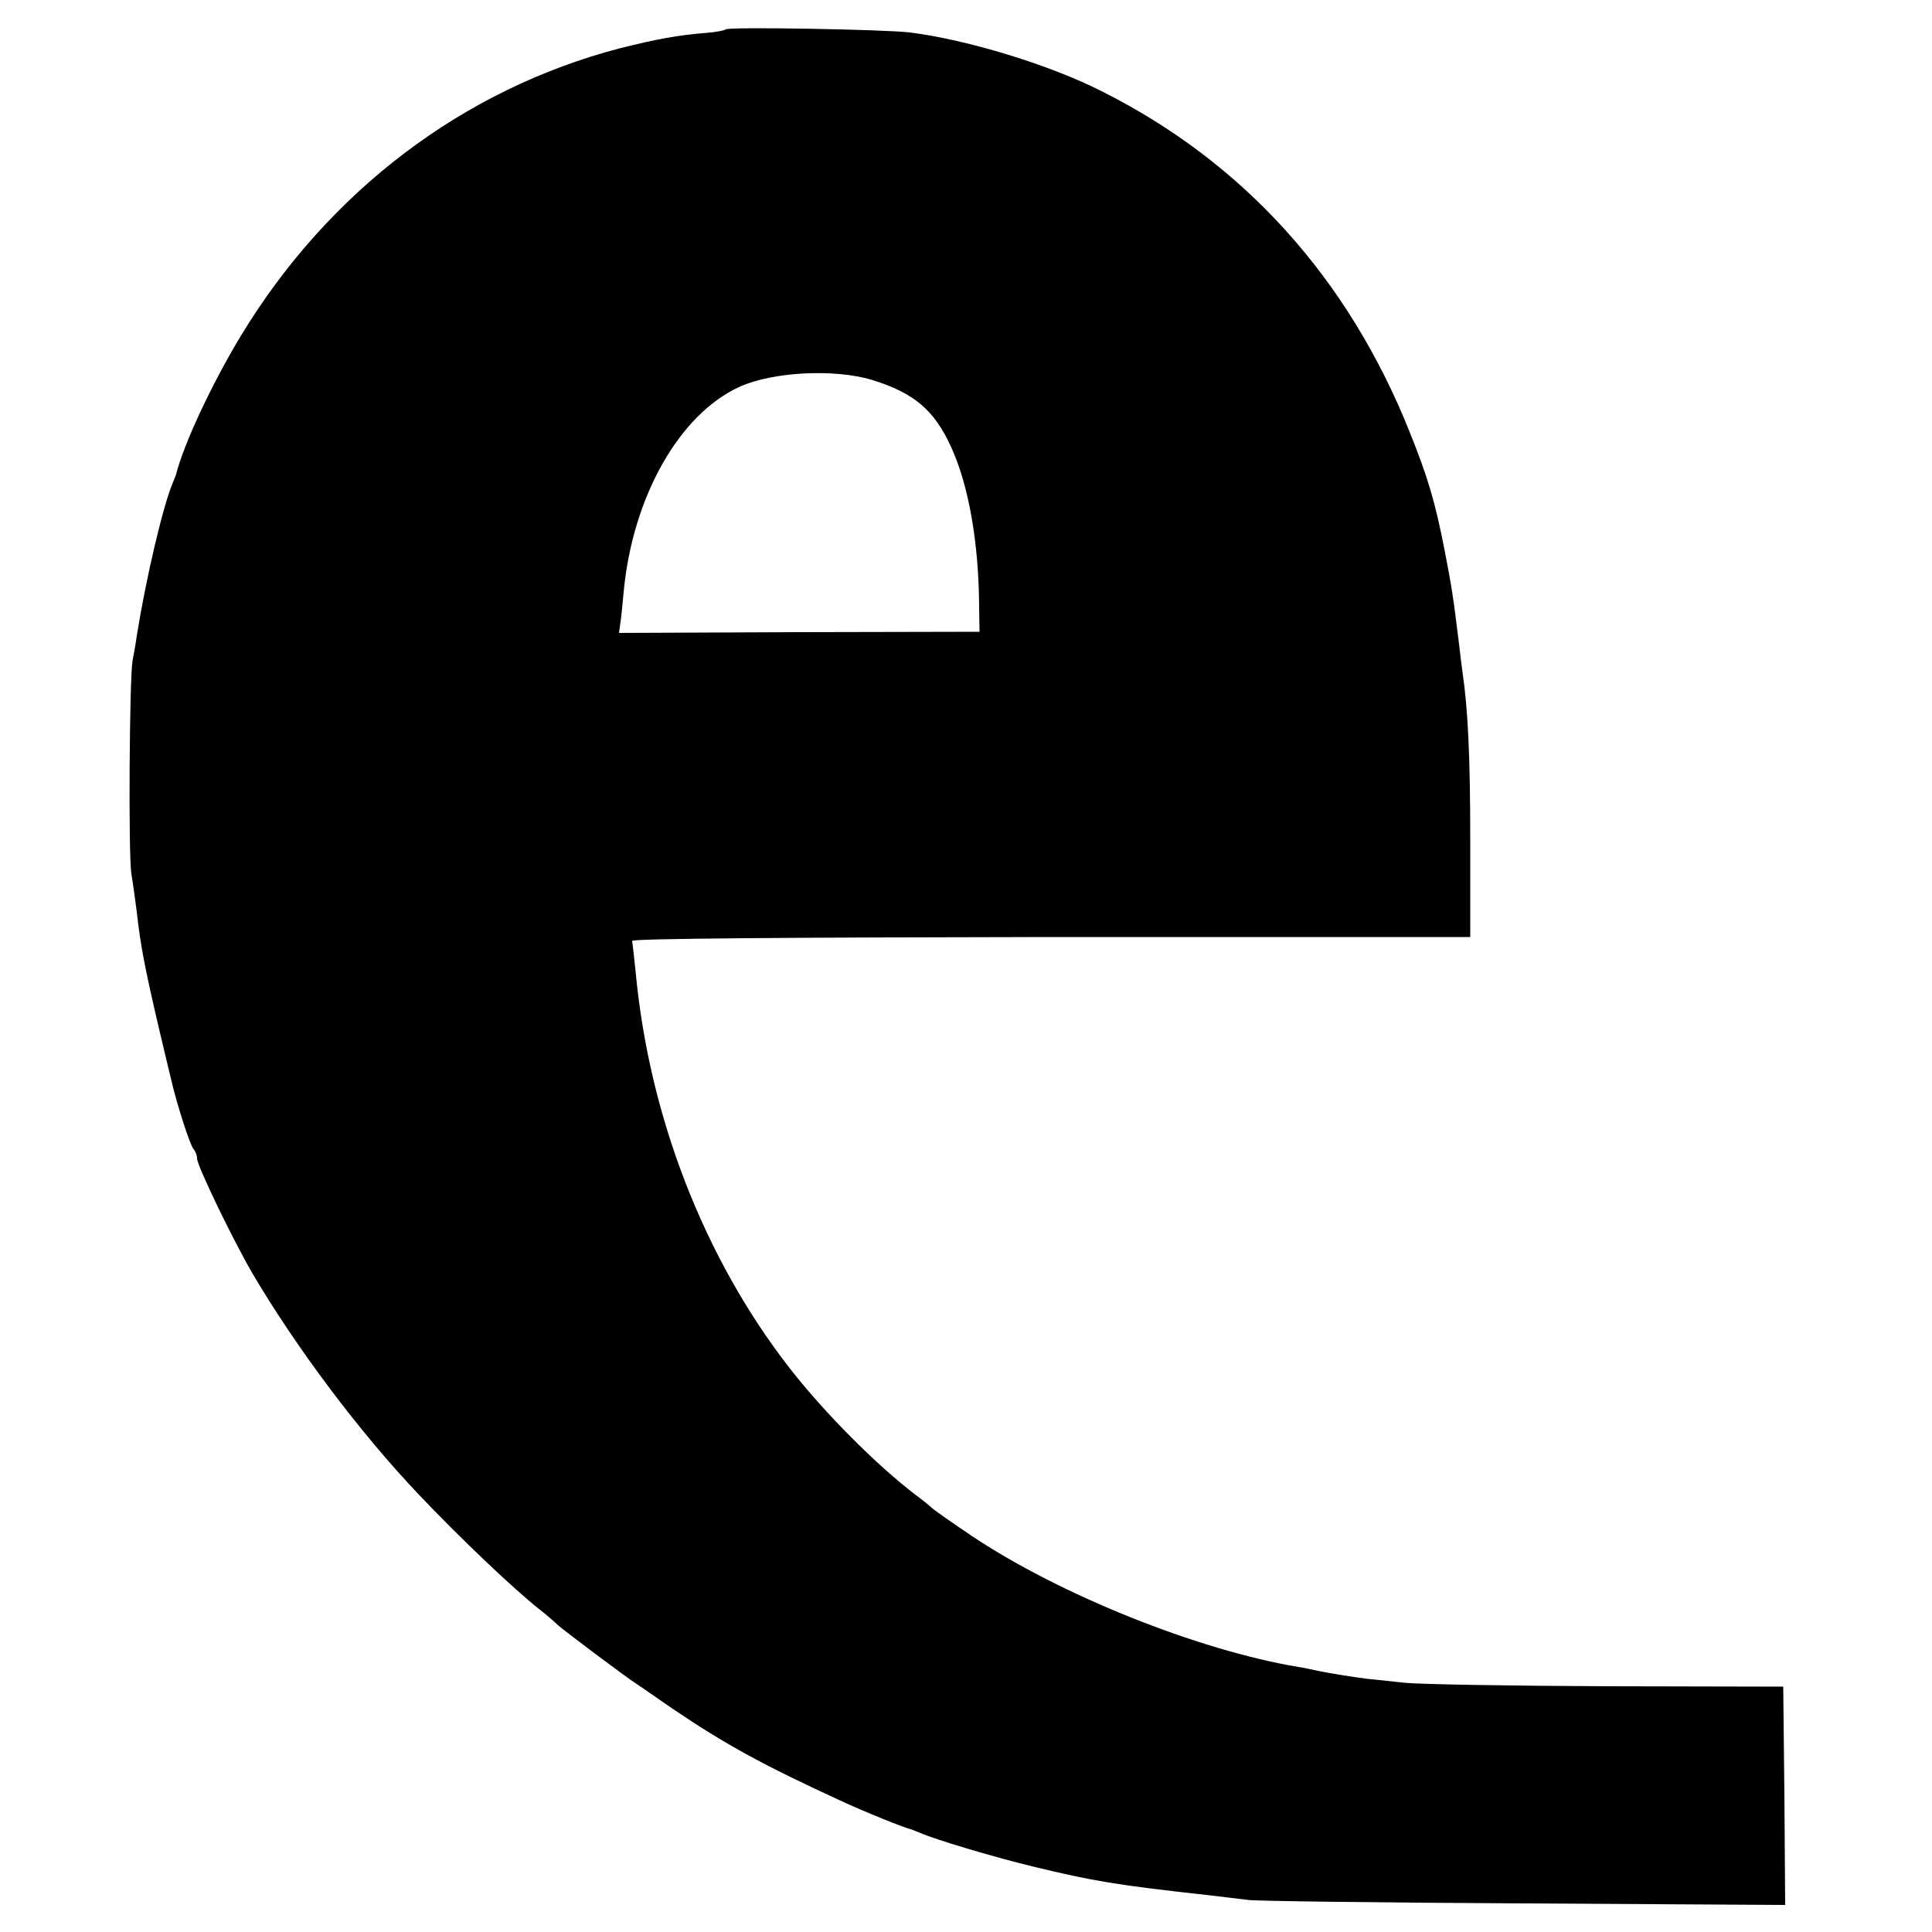 <?xml version="1.0" standalone="no"?>
<!DOCTYPE svg PUBLIC "-//W3C//DTD SVG 20010904//EN"
 "http://www.w3.org/TR/2001/REC-SVG-20010904/DTD/svg10.dtd">
<svg version="1.0" xmlns="http://www.w3.org/2000/svg"
 width="500pt" height="500pt" viewBox="0 0 500 500"
 preserveAspectRatio="xMidYMid meet">
<g transform="translate(0,500) scale(0.1,-0.1)"
fill="#000000" stroke="none">
<path d="M1878 4924 c-3 -3 -25 -7 -49 -9 -75 -6 -129 -16 -225 -40 -405 -106
-753 -369 -980 -743 -75 -124 -148 -279 -169 -362 -1 -3 -5 -12 -8 -20 -25
-58 -69 -246 -93 -395 -3 -22 -8 -51 -11 -65 -8 -45 -11 -506 -3 -551 4 -24
10 -69 14 -99 9 -83 20 -142 57 -300 11 -47 25 -105 31 -130 16 -70 50 -174
59 -184 5 -6 9 -16 9 -24 0 -19 92 -209 143 -297 113 -192 277 -411 430 -572
107 -113 245 -244 313 -298 21 -16 42 -35 48 -41 12 -11 171 -131 202 -151 11
-7 52 -36 93 -64 137 -93 238 -148 436 -239 58 -27 166 -71 185 -75 3 -1 12
-5 20 -8 41 -18 188 -62 295 -88 154 -37 210 -47 455 -74 36 -4 81 -10 100
-12 19 -3 340 -7 713 -9 l677 -4 -2 283 -3 282 -455 1 c-250 1 -486 5 -525 9
-38 4 -81 9 -95 10 -39 5 -102 15 -130 21 -14 3 -36 8 -50 10 -259 43 -618
187 -845 339 -55 37 -102 70 -105 74 -3 3 -21 18 -40 32 -99 75 -236 212 -327
329 -220 283 -363 649 -398 1025 -4 39 -8 74 -9 80 0 6 393 9 1084 10 l1085 0
0 250 c0 217 -6 340 -20 435 -2 14 -6 46 -9 73 -15 123 -19 148 -37 241 -25
128 -43 189 -92 311 -159 396 -429 695 -796 879 -134 68 -346 133 -496 152
-66 8 -470 15 -477 8z m378 -907 c110 -34 162 -78 206 -175 45 -99 71 -246 72
-412 l1 -65 -467 -1 -466 -2 3 22 c2 11 6 49 9 84 23 246 144 460 300 531 86
39 245 47 342 18z"/>
</g>
</svg>
